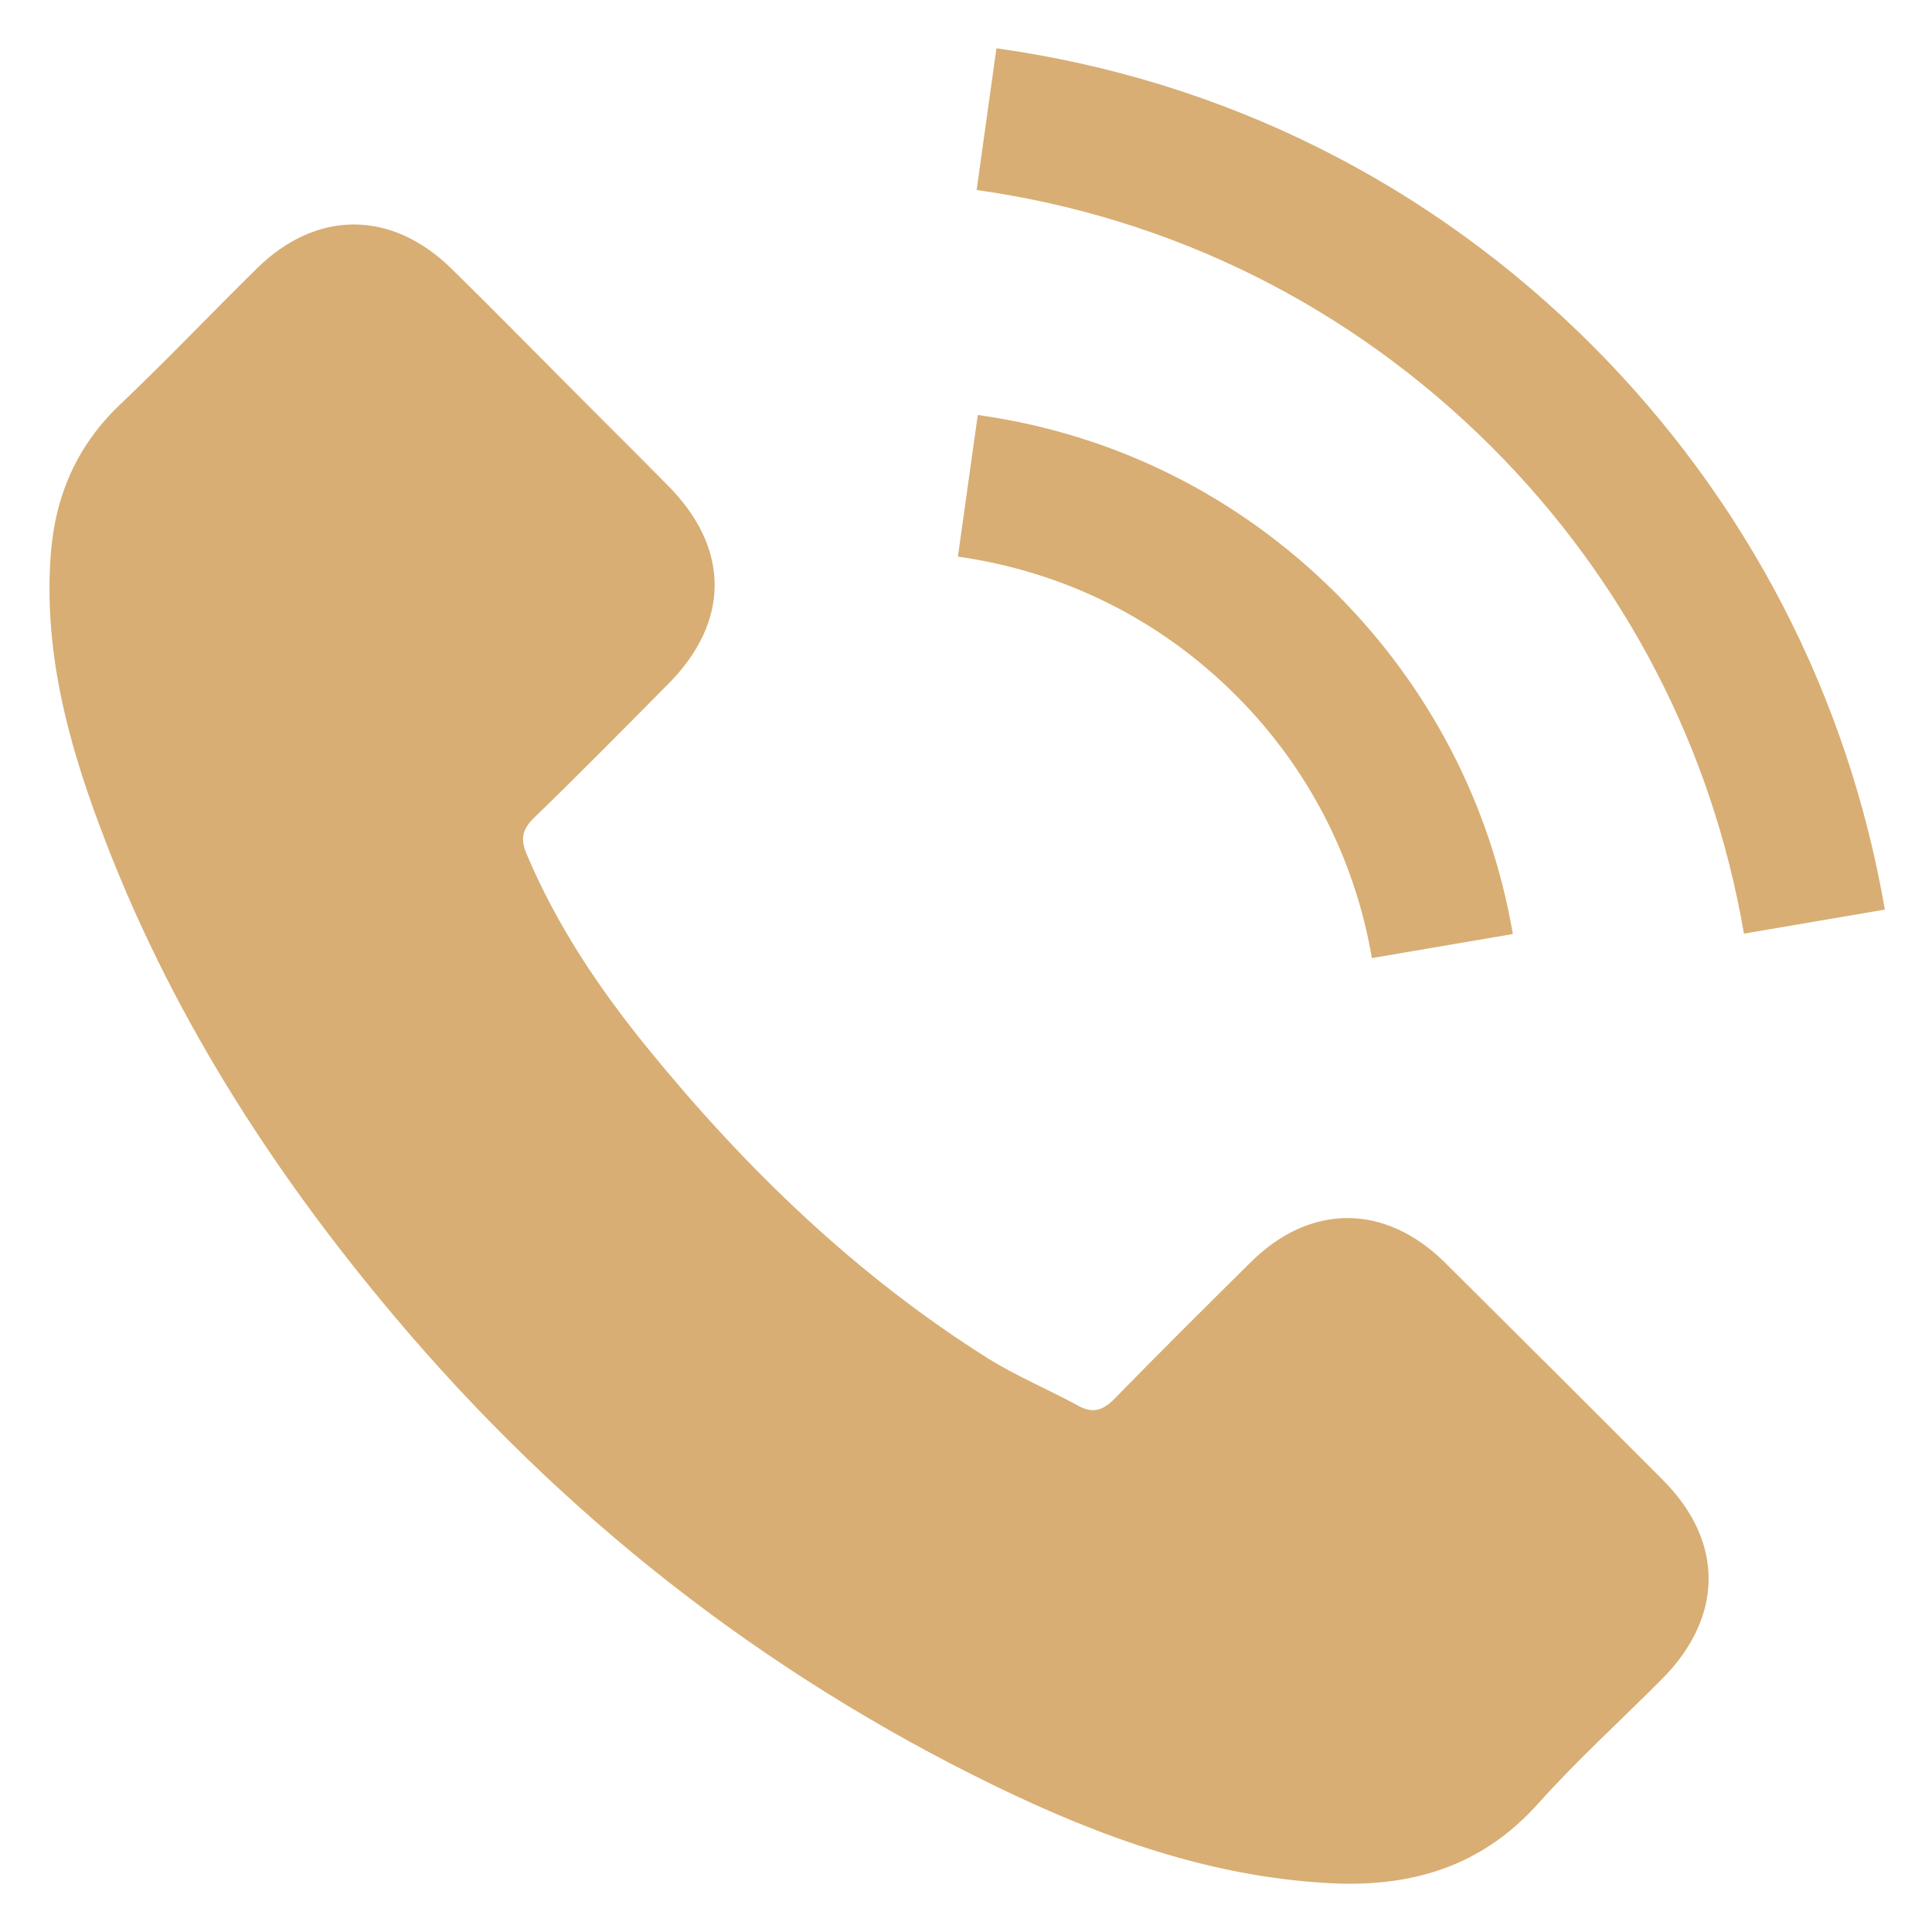 <?xml version="1.0" encoding="UTF-8"?> <svg xmlns="http://www.w3.org/2000/svg" width="20" height="20" viewBox="0 0 20 20" fill="none"><g clip-path="url(#clip0_169_9916)"><path d="M14.957 13.069C14.336 12.456 13.561 12.456 12.945 13.069C12.474 13.535 12.004 14.002 11.541 14.476C11.415 14.607 11.308 14.635 11.154 14.548C10.849 14.382 10.525 14.247 10.232 14.065C8.868 13.207 7.726 12.104 6.714 10.863C6.211 10.246 5.765 9.586 5.452 8.842C5.389 8.692 5.401 8.593 5.523 8.471C5.994 8.016 6.453 7.549 6.915 7.083C7.56 6.435 7.56 5.675 6.911 5.023C6.544 4.651 6.176 4.288 5.808 3.916C5.429 3.536 5.053 3.153 4.669 2.777C4.049 2.172 3.274 2.172 2.657 2.781C2.183 3.248 1.728 3.726 1.246 4.185C0.799 4.608 0.573 5.126 0.526 5.731C0.451 6.715 0.692 7.644 1.032 8.55C1.728 10.424 2.788 12.088 4.072 13.614C5.808 15.678 7.88 17.311 10.303 18.489C11.395 19.019 12.525 19.427 13.755 19.494C14.601 19.541 15.337 19.328 15.926 18.667C16.329 18.217 16.784 17.805 17.211 17.375C17.843 16.734 17.847 15.959 17.219 15.326C16.467 14.571 15.712 13.82 14.957 13.069ZM14.202 9.918L15.661 9.669C15.431 8.328 14.799 7.115 13.838 6.15C12.822 5.134 11.537 4.493 10.122 4.296L9.916 5.762C11.011 5.917 12.008 6.411 12.794 7.198C13.538 7.941 14.024 8.882 14.202 9.918ZM16.483 3.576C14.799 1.892 12.668 0.828 10.315 0.5L10.11 1.967C12.142 2.252 13.984 3.173 15.439 4.624C16.819 6.004 17.725 7.747 18.053 9.665L19.512 9.416C19.128 7.194 18.081 5.177 16.483 3.576Z" fill="#D8AE74"></path></g><defs><clipPath id="clip0_169_9916"><rect width="19" height="19" fill="white" transform="translate(0.512 0.5)"></rect></clipPath></defs></svg> 